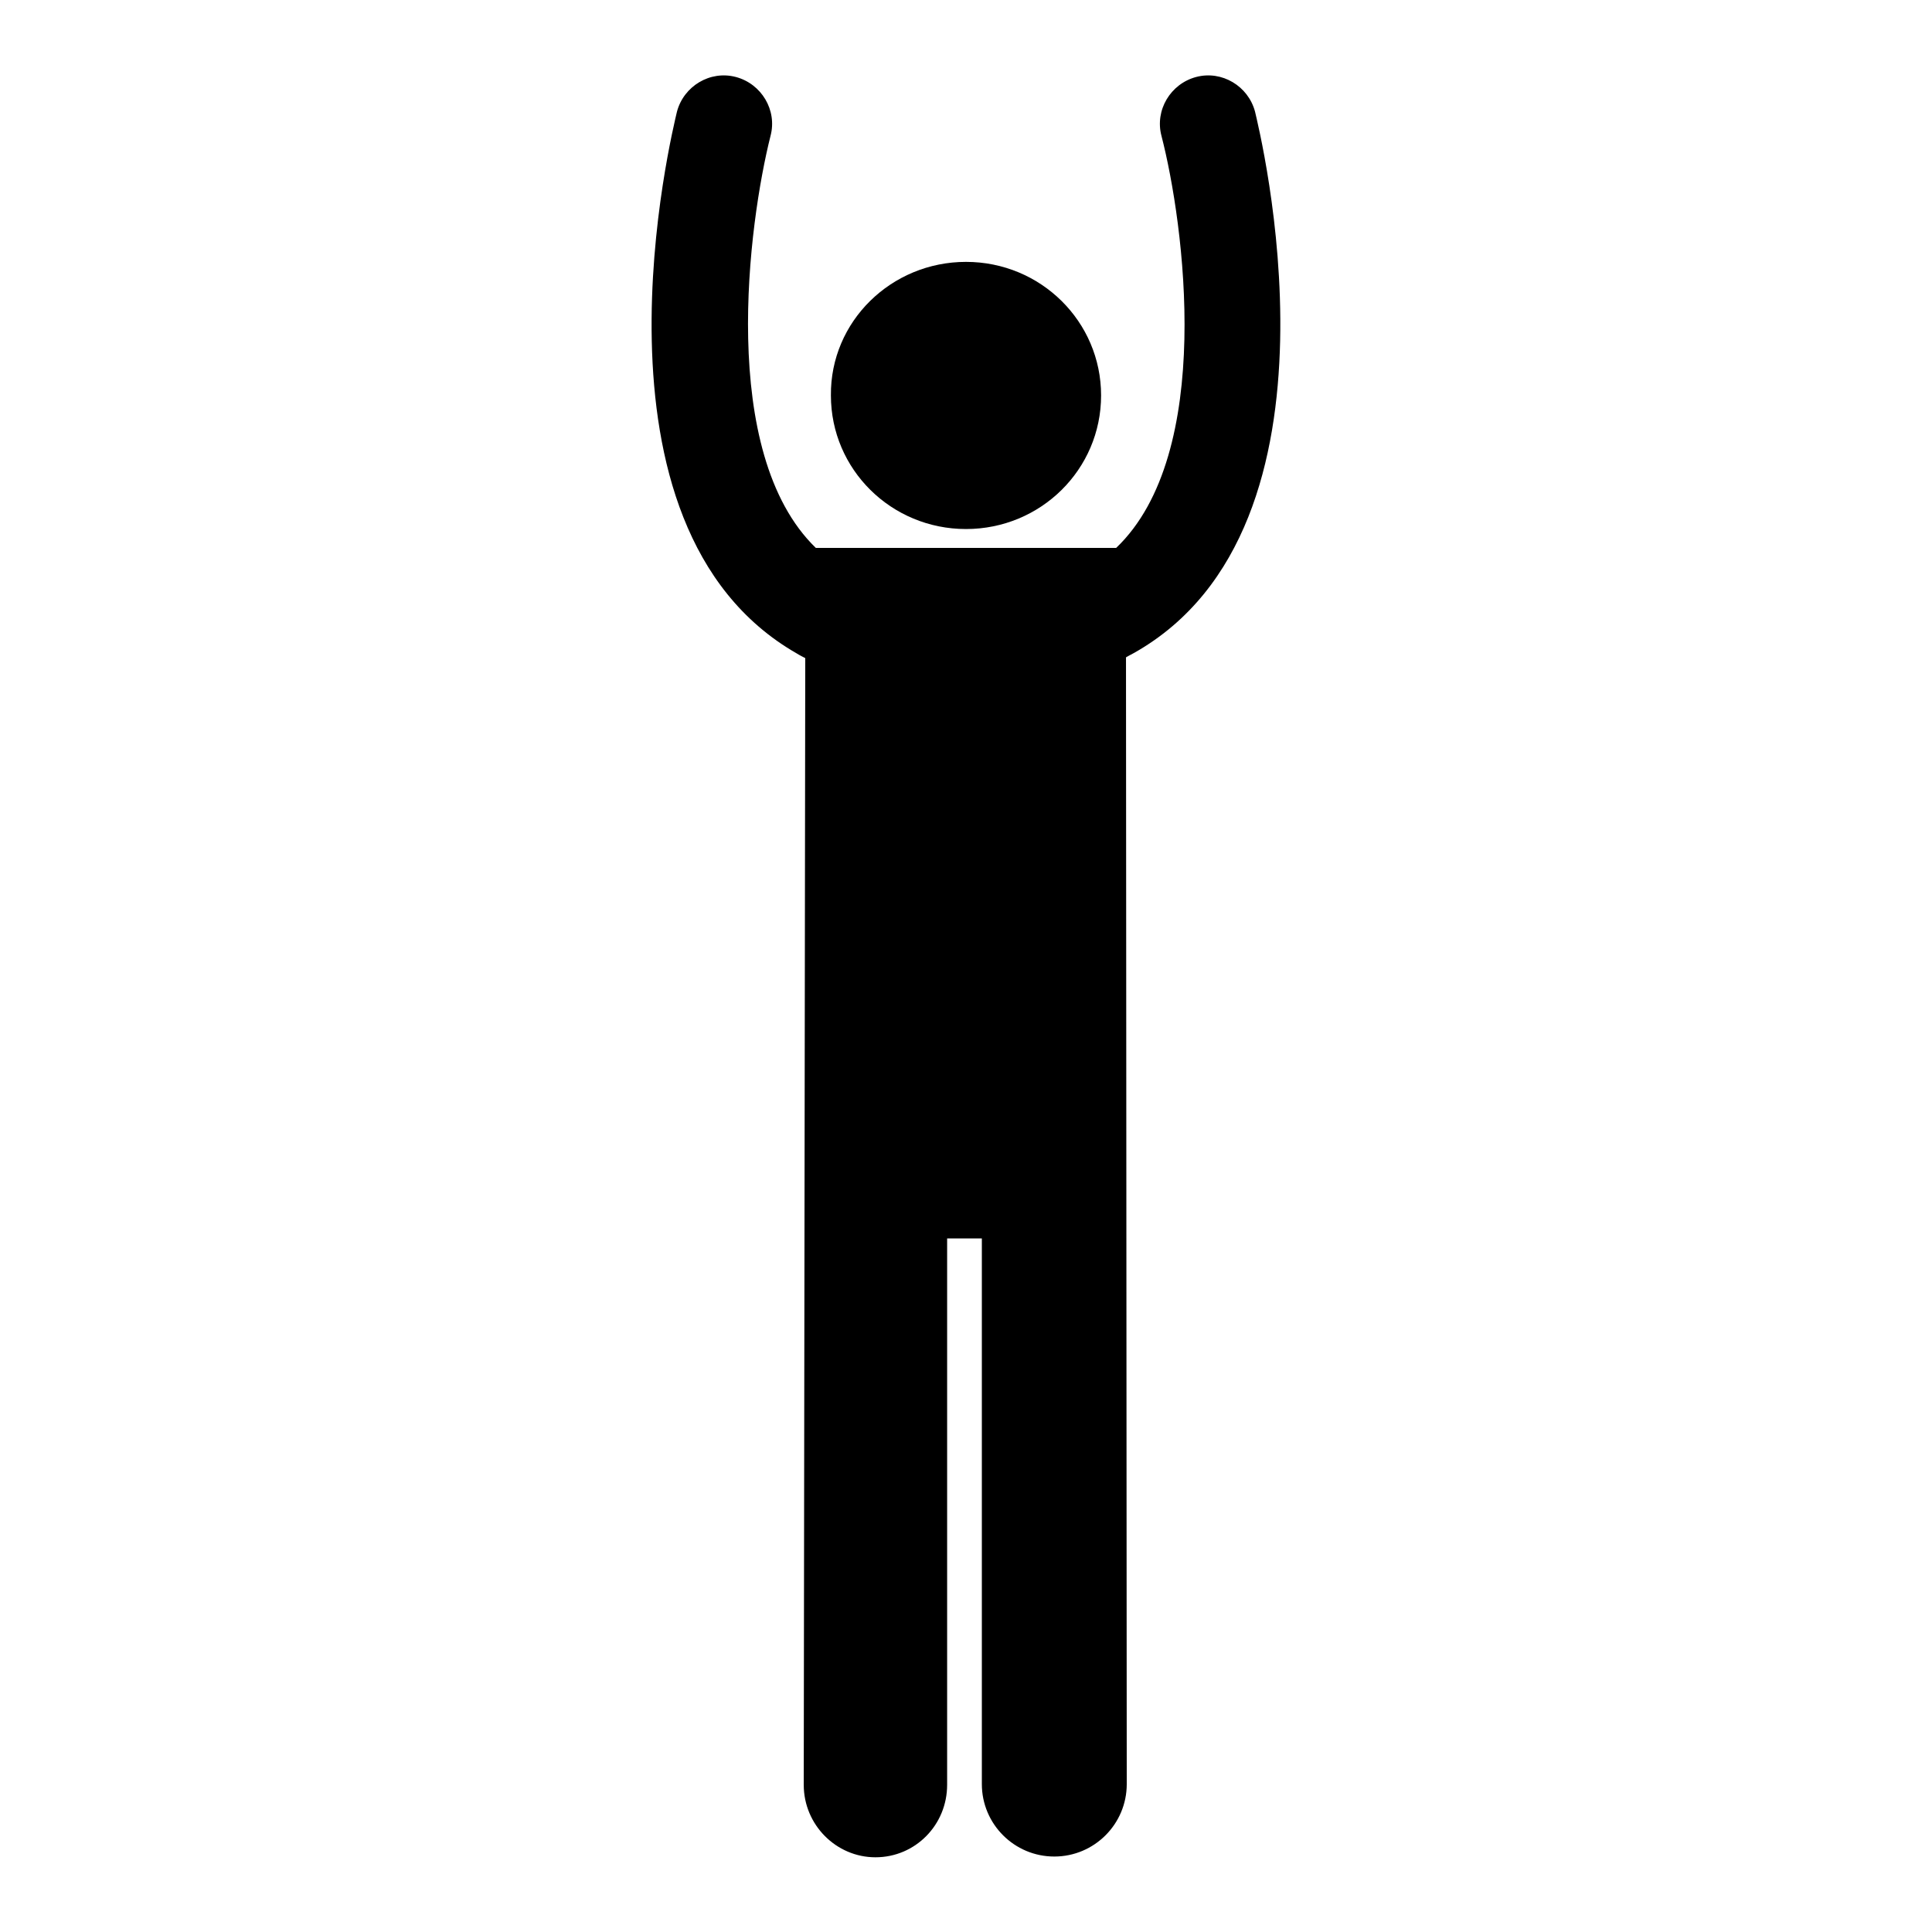 <?xml version="1.0" encoding="utf-8"?>
<!-- Svg Vector Icons : http://www.onlinewebfonts.com/icon -->
<!DOCTYPE svg PUBLIC "-//W3C//DTD SVG 1.1//EN" "http://www.w3.org/Graphics/SVG/1.1/DTD/svg11.dtd">
<svg version="1.1" xmlns="http://www.w3.org/2000/svg" xmlns:xlink="http://www.w3.org/1999/xlink" x="0px" y="0px" viewBox="0 0 256 256" enable-background="new 0 0 256 256" xml:space="preserve">
<g><g><g><g><path fill="#000000" d="M128,34.7c9.9,0,17.9,7.9,17.9,17.7c0,9.8-8,17.7-17.9,17.7c-9.9,0-17.9-7.9-17.9-17.7C110,42.6,118.1,34.7,128,34.7z"/><path fill="#000000" d="M166.3,14.8c-0.9-3.4-4.4-5.5-7.8-4.6c-3.4,0.9-5.5,4.4-4.6,7.8c3,11.6,7.1,42.1-6,54.6h-39.8c-13-12.6-8.9-43.1-6-54.6c0.9-3.4-1.2-6.9-4.6-7.8c-3.4-0.9-6.9,1.2-7.8,4.6C89.2,17,76,69.7,105.6,86.6c0.3,0.2,1.1,0.6,1.1,0.6l-0.2,149.3c0,5.3,4.3,9.6,9.5,9.6c5.3,0,9.5-4.3,9.5-9.6v-72.4h4.6v72.3c0,5.3,4.3,9.6,9.6,9.6c5.3,0,9.6-4.3,9.6-9.6l-0.1-149.3c0,0,0.7-0.4,1.1-0.6C180,69.7,166.8,17,166.3,14.8z"/></g></g><g></g><g></g><g></g><g></g><g></g><g></g><g></g><g></g><g></g><g></g><g></g><g></g><g></g><g></g><g></g></g></g>
</svg>